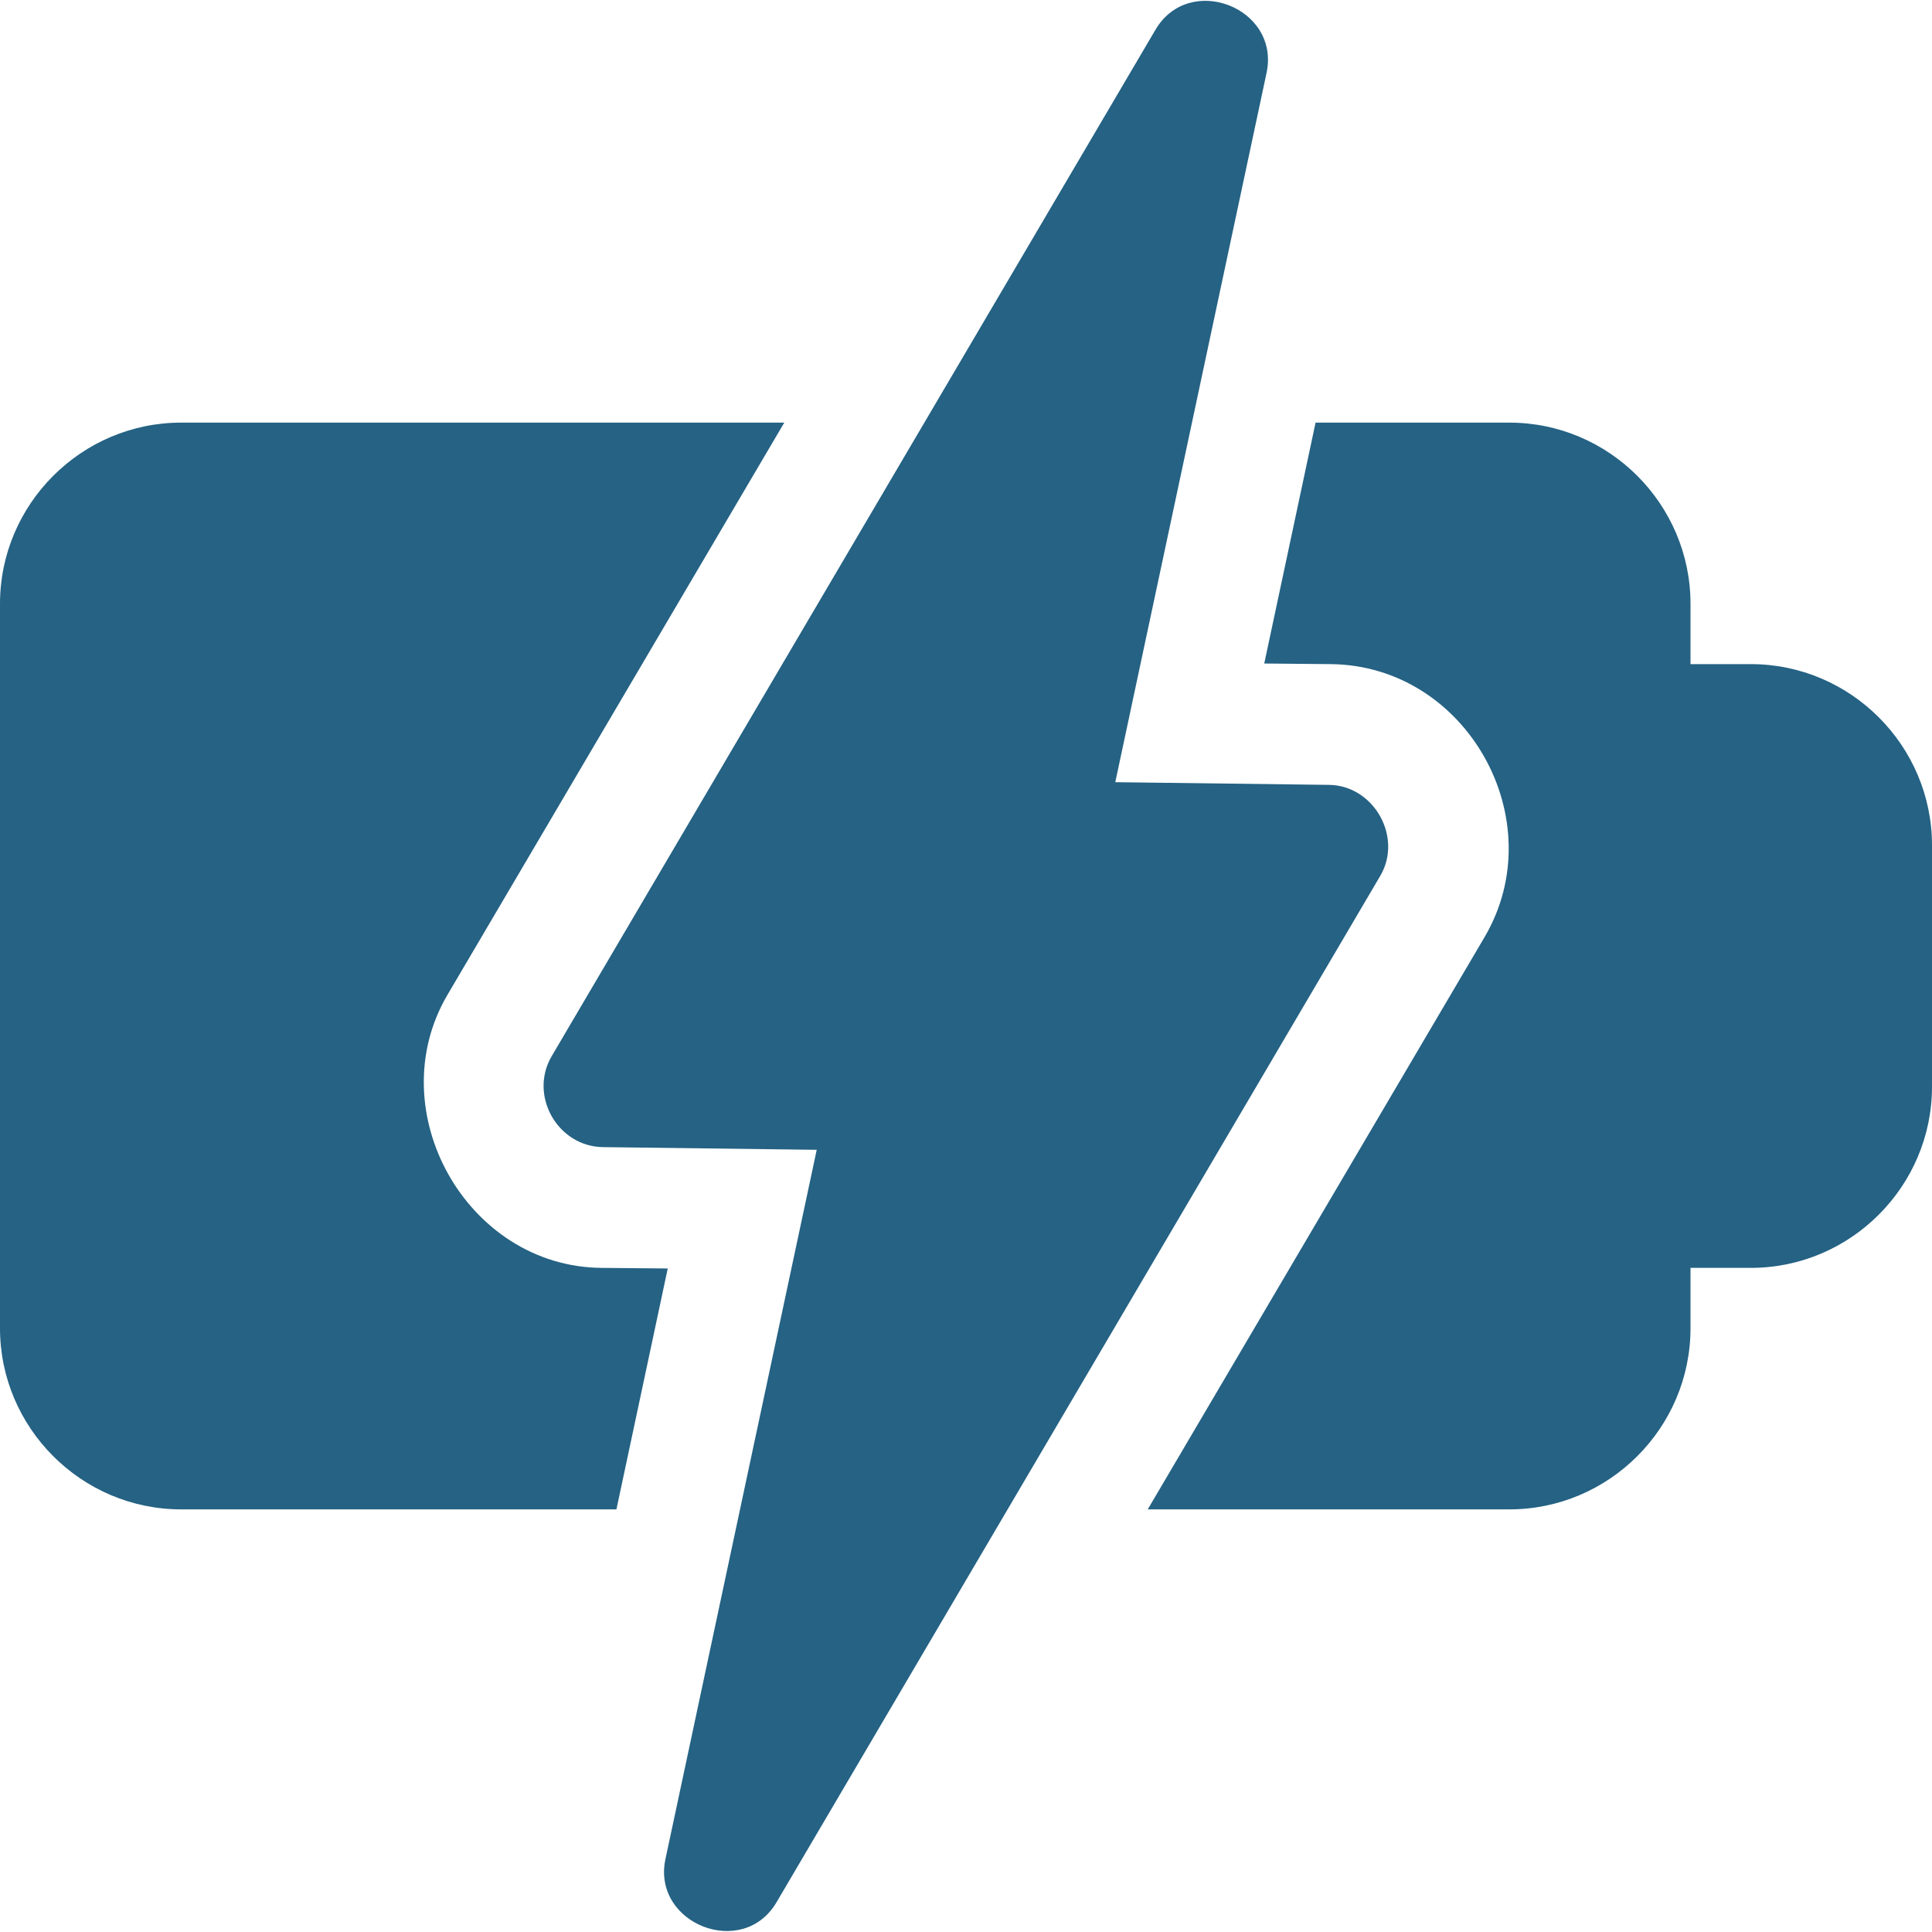 <svg width="64" height="64" viewBox="0 0 64 64" fill="none" xmlns="http://www.w3.org/2000/svg">
<g clip-path="url(#clip0_59_92)">
<path d="M19.92 42C15.457 41.959 12.571 36.792 14.82 32.96L25.98 14H6C2.7 14 0 16.7 0 20V44C0 47.3 2.7 50 6 50H20.42L22.12 42.02C22.12 42.02 19.922 42 19.92 42Z" fill="#256284"/>
<path d="M58 22H56V20C56 16.7 53.3 14 50 14H43.58L41.88 21.98C41.88 21.98 44.079 22 44.08 22C48.585 22.041 51.456 27.162 49.18 31.04L38.02 50H50C53.3 50 56 47.3 56 44V42H58C61.3 42 64 39.3 64 36V28C64 24.7 61.3 22 58 22Z" fill="#256284"/>
<path d="M45.715 27.033C45.381 26.442 44.768 26.009 44.025 26L36.945 25.911C36.945 25.911 41.948 2.456 41.956 2.417C42.417 0.253 39.394 -0.919 38.276 0.986C38.276 0.986 18.311 34.928 18.276 34.986C17.511 36.288 18.47 37.981 19.975 38L27.055 38.089C27.055 38.089 22.058 61.516 22.044 61.583C21.587 63.727 24.605 64.919 25.724 63.014C25.724 63.014 45.656 29.13 45.723 29.014C46.101 28.373 46.047 27.624 45.715 27.033Z" fill="#256284"/>
</g>
<defs>
<clipPath id="clip0_59_92">
<rect width="64" height="64" fill="white"/>
</clipPath>
</defs>
</svg>
